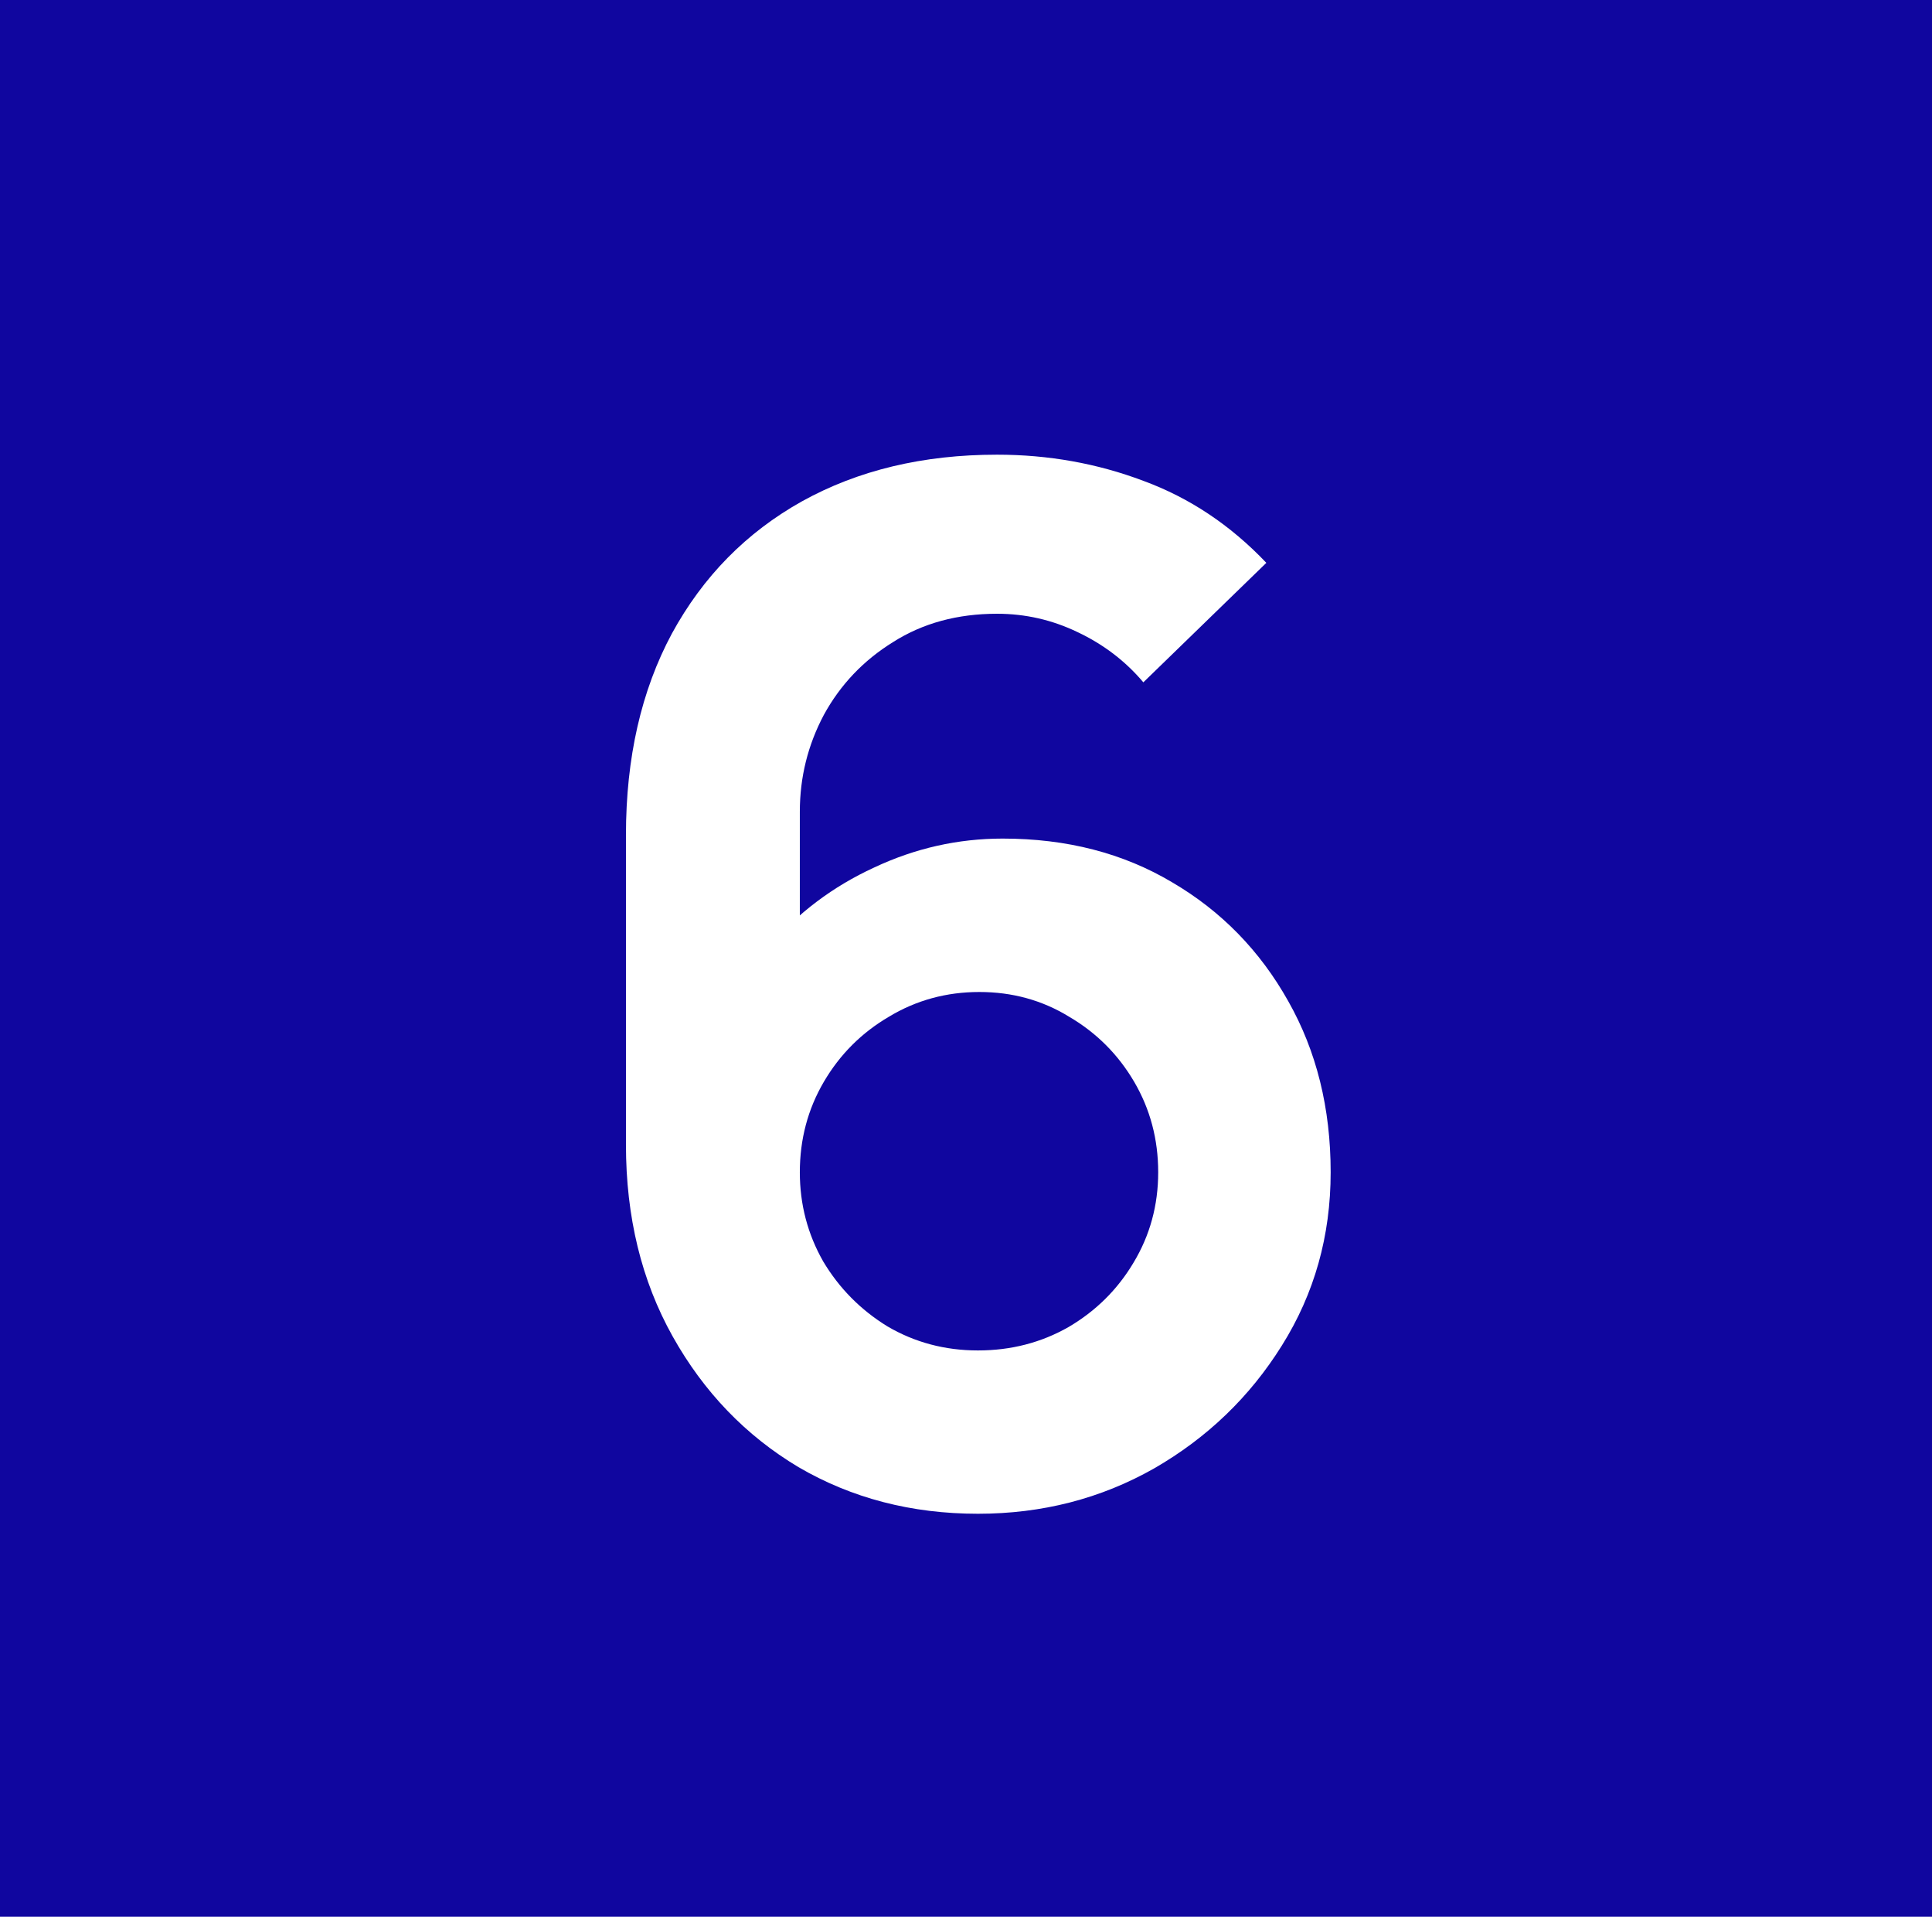 <?xml version="1.0" encoding="UTF-8"?> <svg xmlns="http://www.w3.org/2000/svg" width="123" height="122" viewBox="0 0 123 122" fill="none"><rect width="123" height="122" fill="#10069F"></rect><path d="M62.261 96.35C58.031 96.35 54.221 95.36 50.831 93.38C47.471 91.37 44.801 88.595 42.821 85.055C40.841 81.515 39.851 77.45 39.851 72.86V53.15C39.851 48.23 40.826 43.955 42.776 40.325C44.756 36.695 47.516 33.89 51.056 31.91C54.626 29.93 58.766 28.94 63.476 28.94C66.746 28.94 69.851 29.495 72.791 30.605C75.731 31.685 78.341 33.425 80.621 35.825L72.791 43.43C71.651 42.08 70.256 41.015 68.606 40.235C66.986 39.455 65.276 39.065 63.476 39.065C60.956 39.065 58.751 39.665 56.861 40.865C54.971 42.035 53.501 43.58 52.451 45.5C51.431 47.42 50.921 49.475 50.921 51.665V62.42L48.941 60.26C50.801 58.1 53.036 56.42 55.646 55.22C58.256 53.99 60.986 53.375 63.836 53.375C67.916 53.375 71.516 54.305 74.636 56.165C77.756 57.995 80.216 60.515 82.016 63.725C83.816 66.905 84.716 70.535 84.716 74.615C84.716 78.665 83.681 82.34 81.611 85.64C79.571 88.91 76.856 91.52 73.466 93.47C70.076 95.39 66.341 96.35 62.261 96.35ZM62.261 85.955C64.361 85.955 66.281 85.46 68.021 84.47C69.761 83.45 71.141 82.085 72.161 80.375C73.211 78.635 73.736 76.715 73.736 74.615C73.736 72.515 73.226 70.595 72.206 68.855C71.186 67.115 69.806 65.735 68.066 64.715C66.356 63.665 64.451 63.14 62.351 63.14C60.251 63.14 58.331 63.665 56.591 64.715C54.851 65.735 53.471 67.115 52.451 68.855C51.431 70.595 50.921 72.515 50.921 74.615C50.921 76.655 51.416 78.545 52.406 80.285C53.426 81.995 54.791 83.375 56.501 84.425C58.241 85.445 60.161 85.955 62.261 85.955Z" fill="white"></path></svg> 
